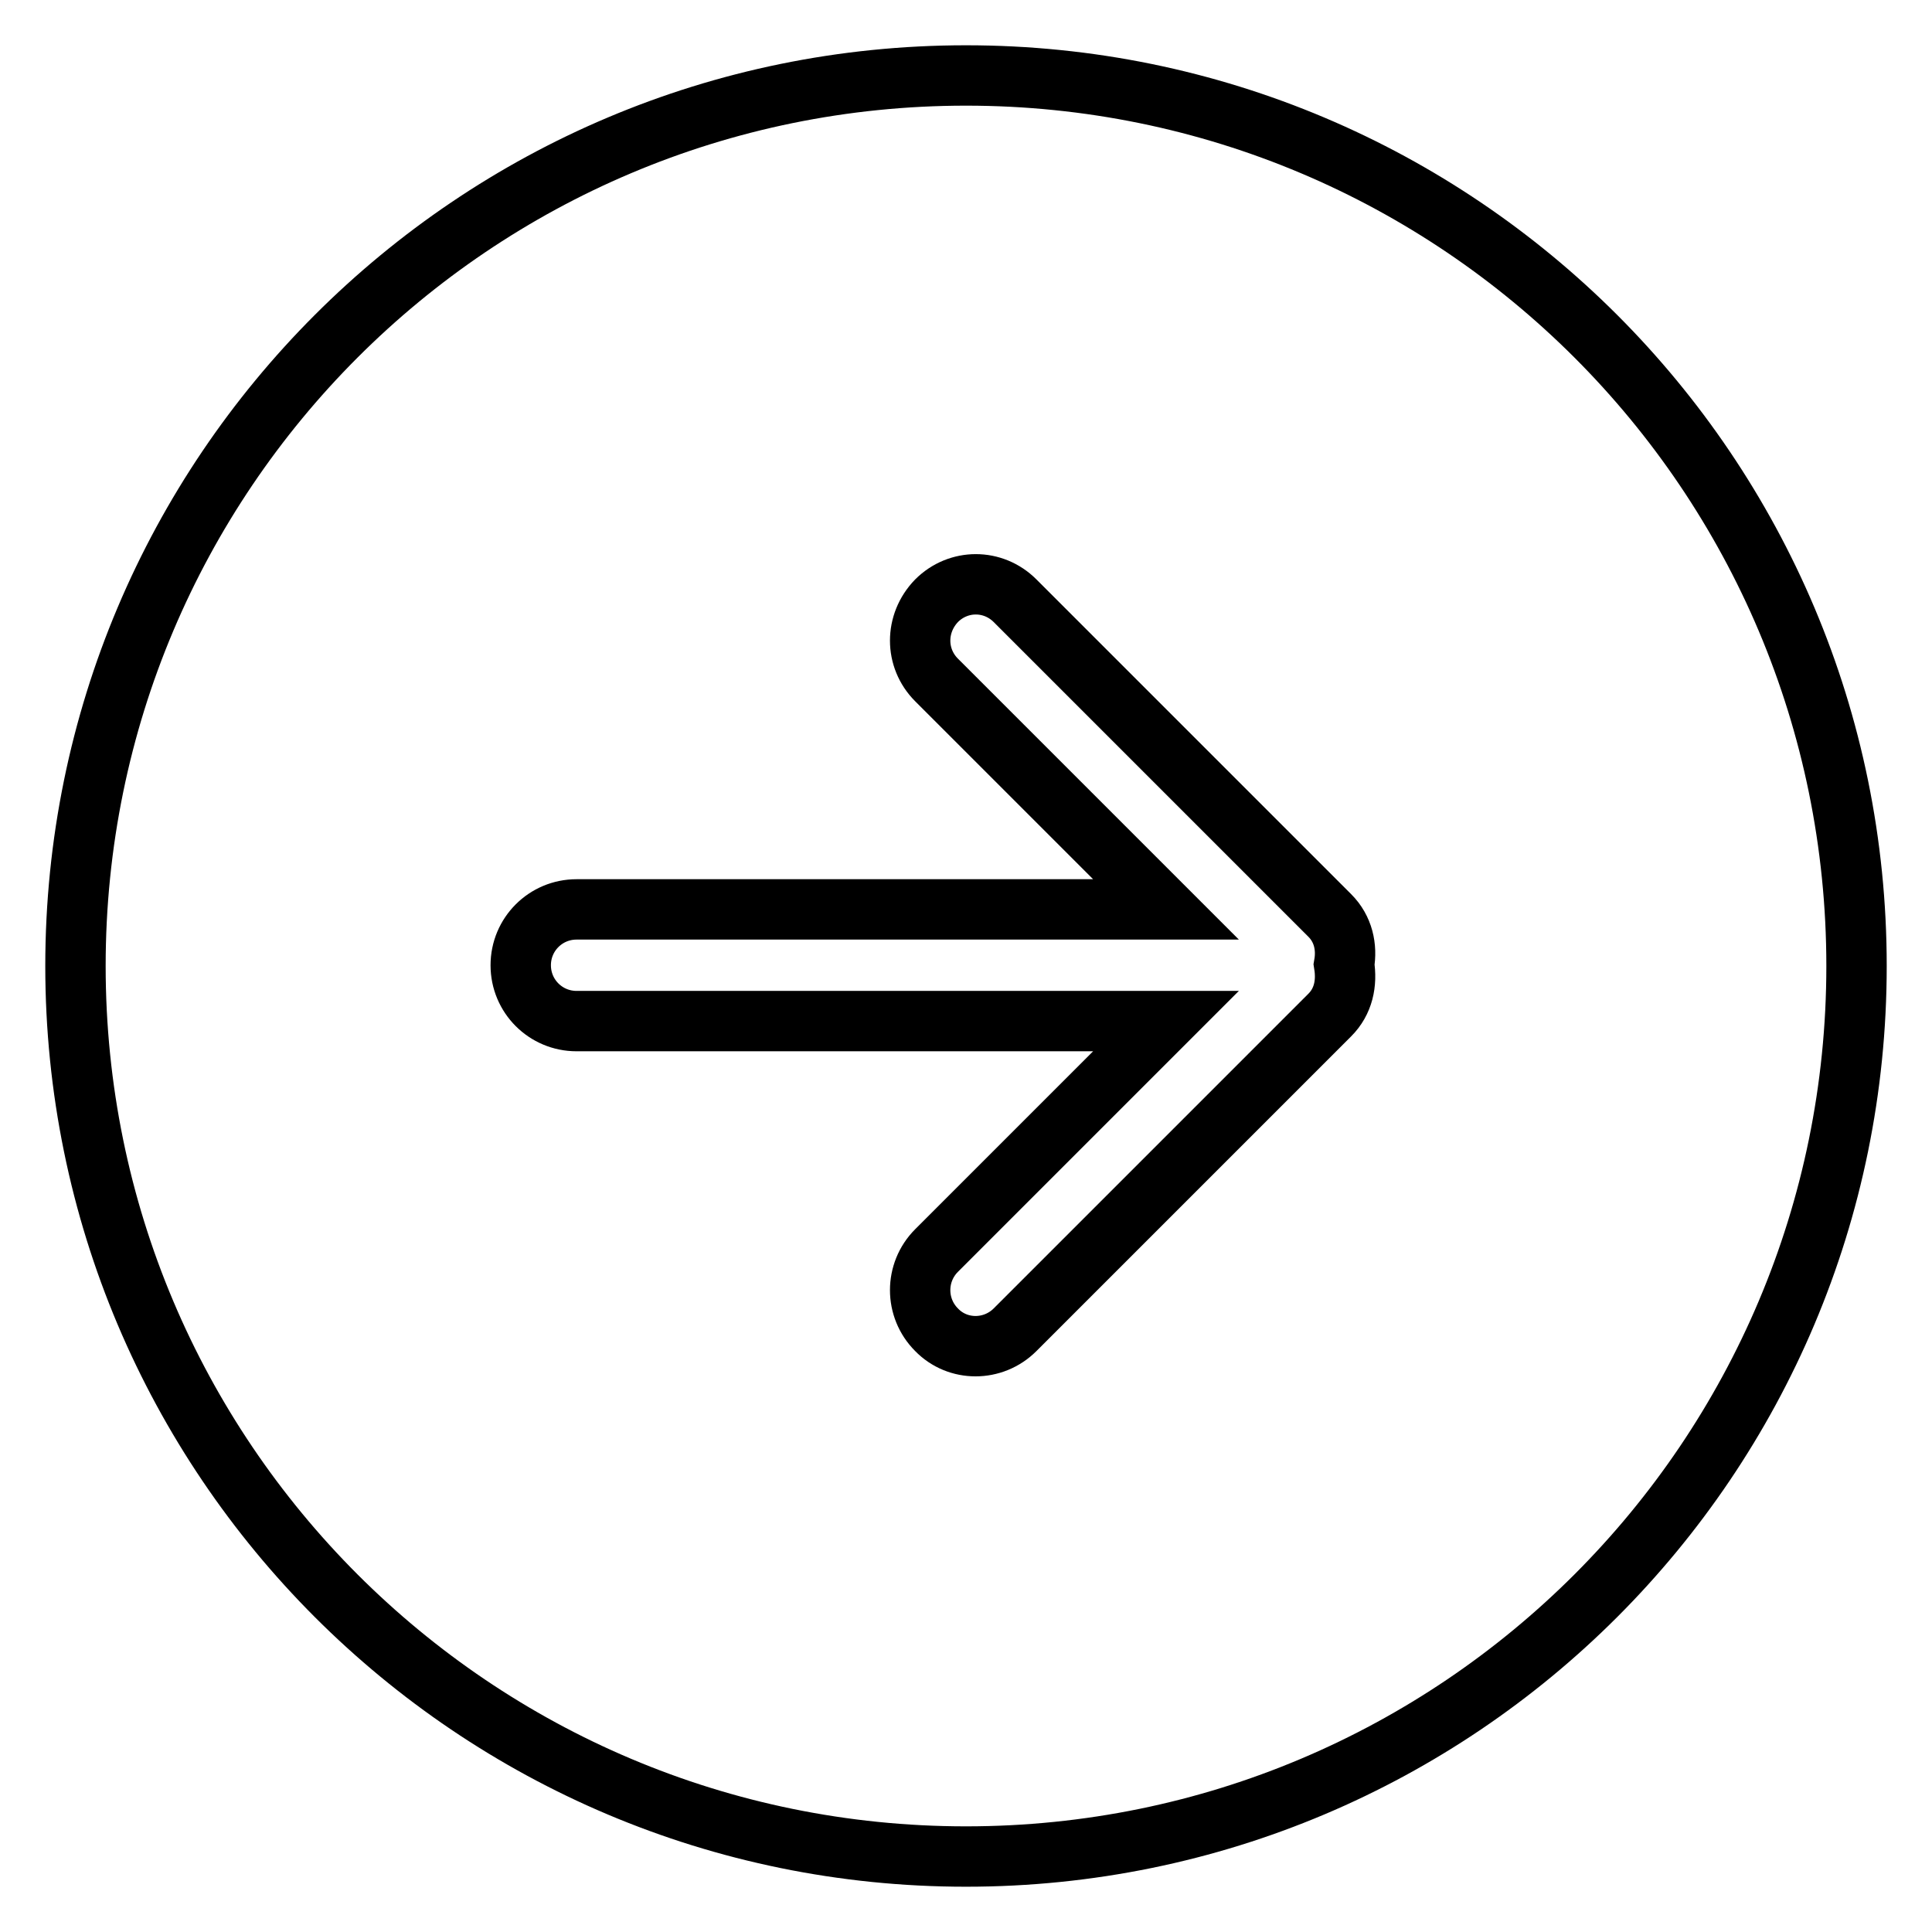 <?xml version="1.0" encoding="utf-8"?>
<!-- Svg Vector Icons : http://www.onlinewebfonts.com/icon -->
<!DOCTYPE svg PUBLIC "-//W3C//DTD SVG 1.1//EN" "http://www.w3.org/Graphics/SVG/1.1/DTD/svg11.dtd">
<svg version="1.1" xmlns="http://www.w3.org/2000/svg" xmlns:xlink="http://www.w3.org/1999/xlink" x="0px" y="0px" viewBox="0 0 256 256" enable-background="new 0 0 256 256" xml:space="preserve">
<g> <path stroke-width="8" fill-opacity="0" stroke="#000000"  d="M176.2,134.5l-41.7,41.7c-2.9,2.9-7.6,2.9-10.4,0c-2.9-2.9-2.9-7.6,0-10.5l30.4-30.4H76.4 c-4.1,0-7.4-3.3-7.4-7.4c0-4.1,3.3-7.4,7.4-7.4h78.1l-30.4-30.4c-2.9-2.9-2.9-7.5,0-10.5c2.9-2.9,7.5-2.9,10.4,0l41.7,41.7 c1.8,1.8,2.3,4.2,1.9,6.5C178.5,130.3,178,132.7,176.2,134.5L176.2,134.5z M128,10C62.8,10,10,62.8,10,128s52.8,118,118,118 c65.2,0,118-52.8,118-118S193.2,10,128,10L128,10z"/></g>
</svg>